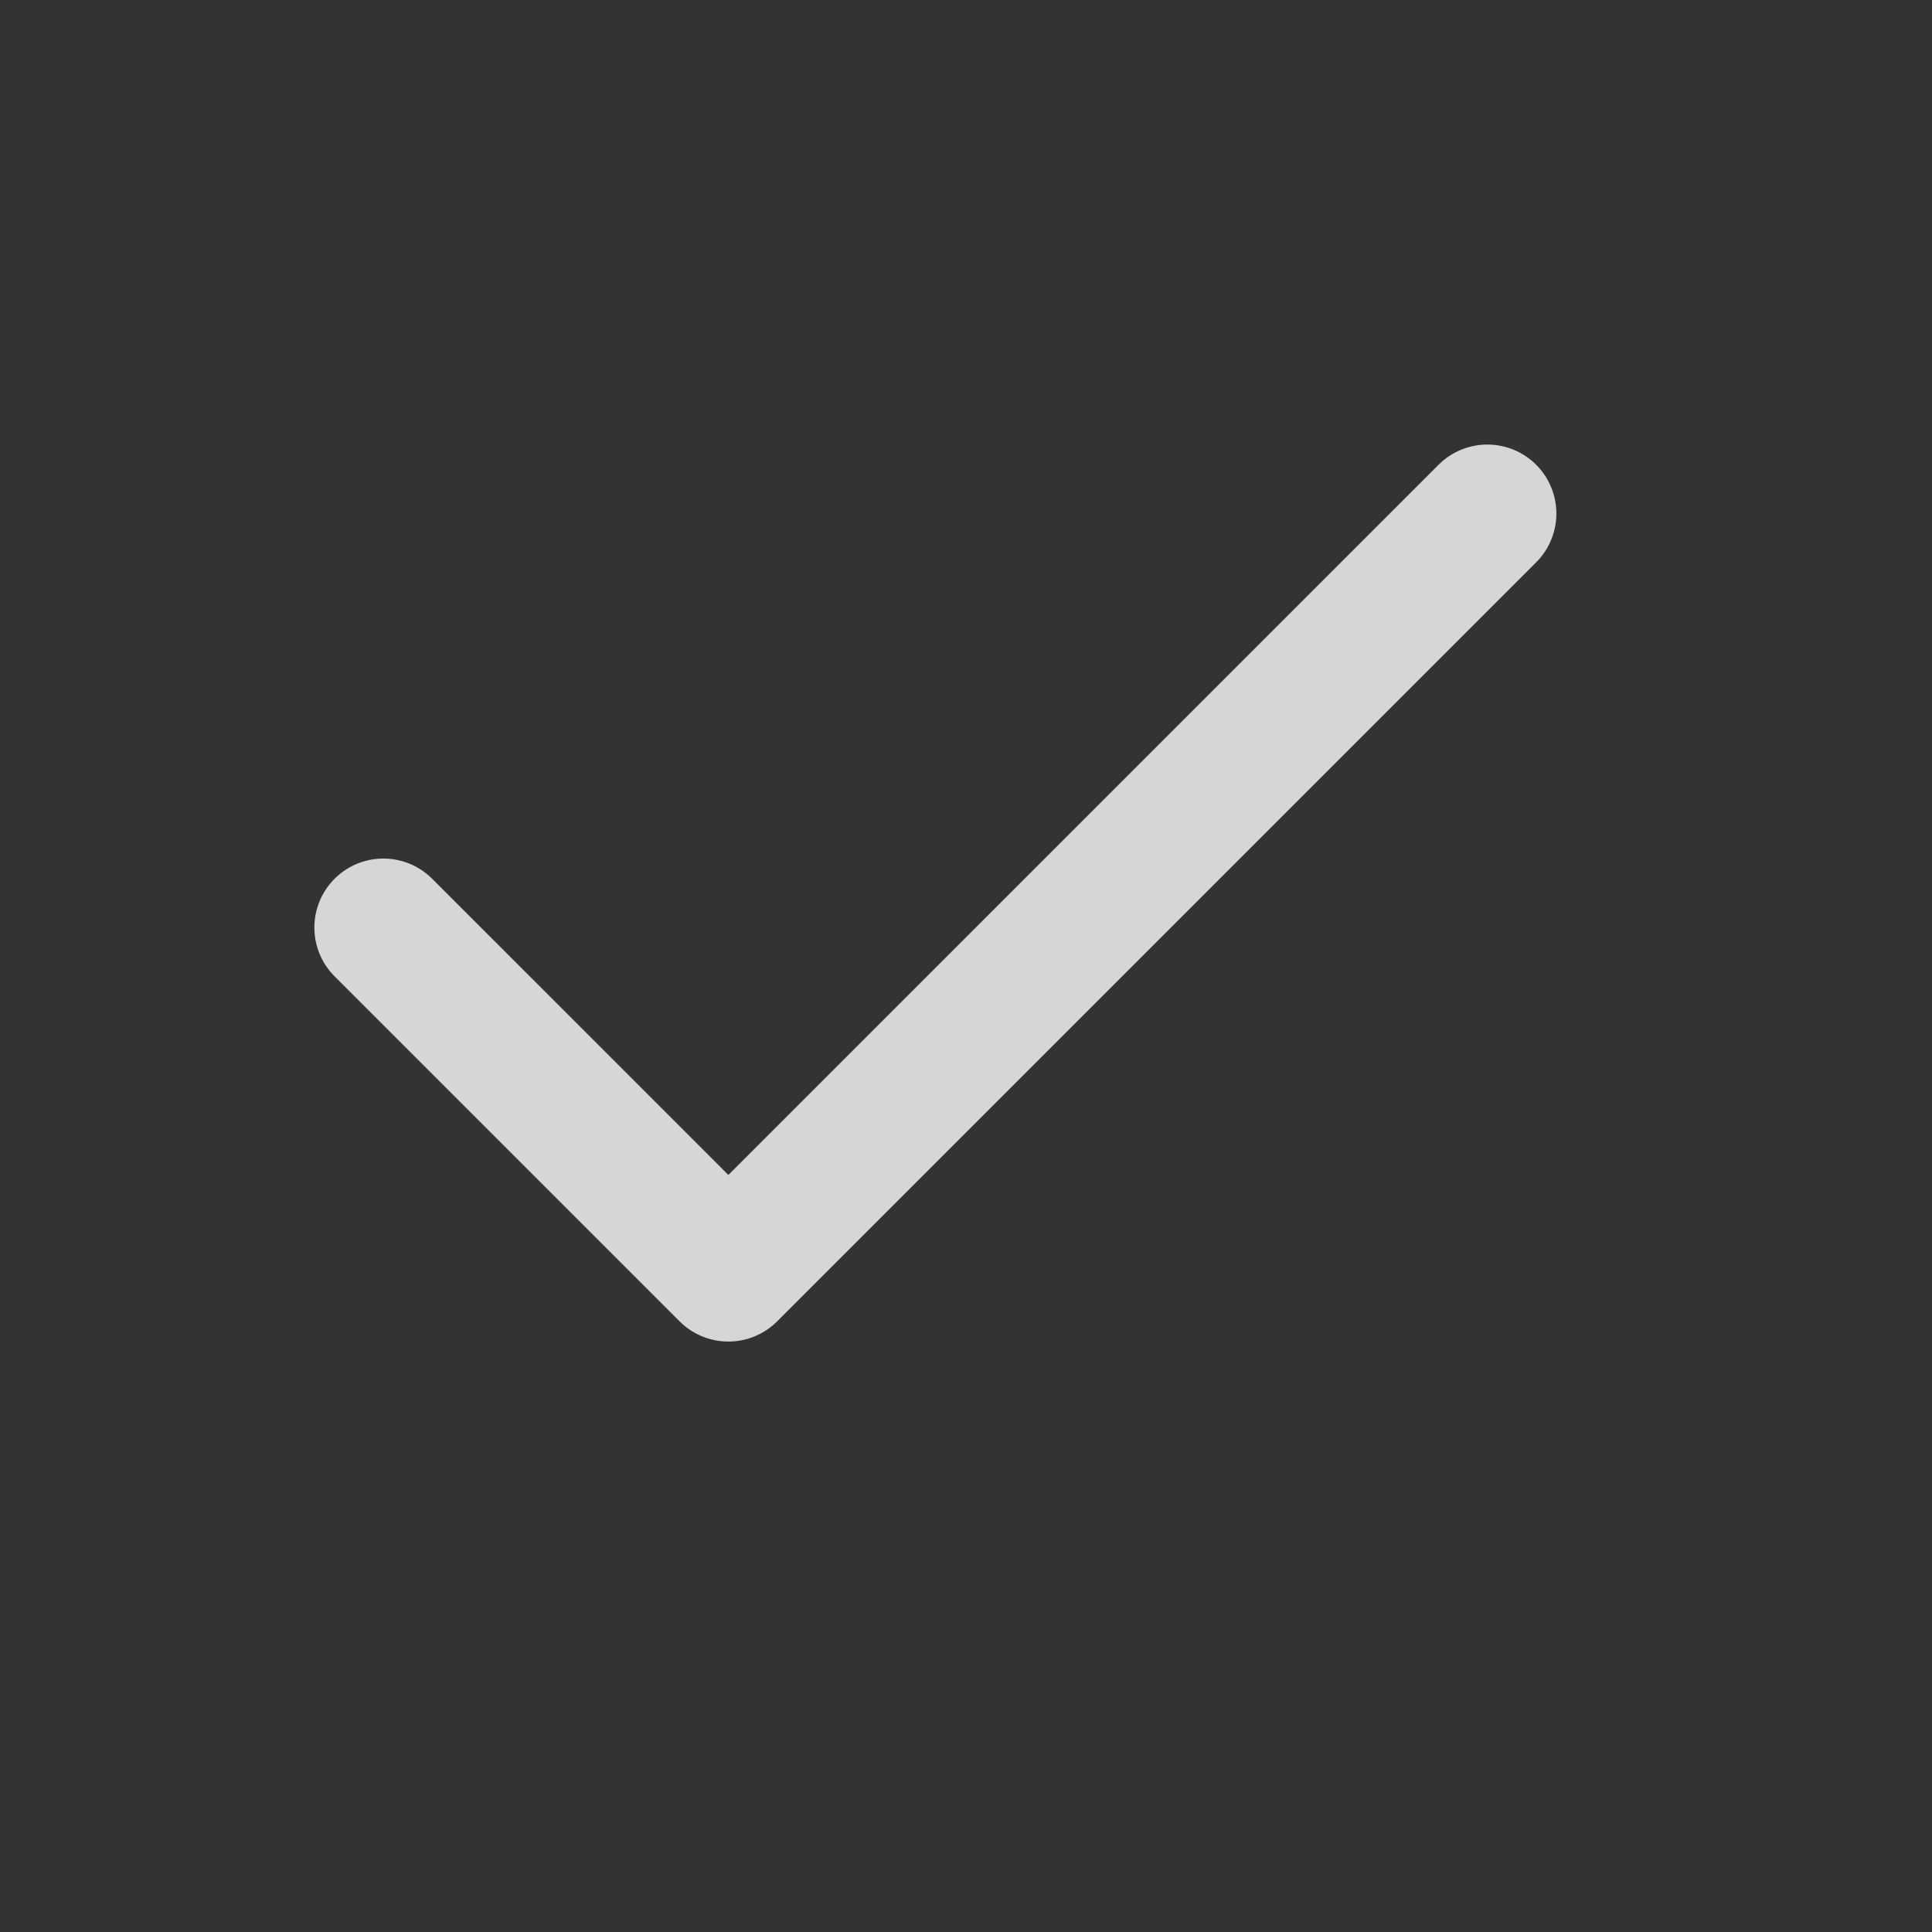 <svg xmlns="http://www.w3.org/2000/svg" width="21" height="21" viewBox="0 0 21 21" fill="none"><rect x="0" y="0" width="21" height="21" fill="#333333" stroke="none"/><path d="M16.167 5.582L7.917 13.832L4.167 10.082" stroke="white" stroke-opacity="0.8" stroke-width="1.5" stroke-linecap="round" stroke-linejoin="round"></path></svg>